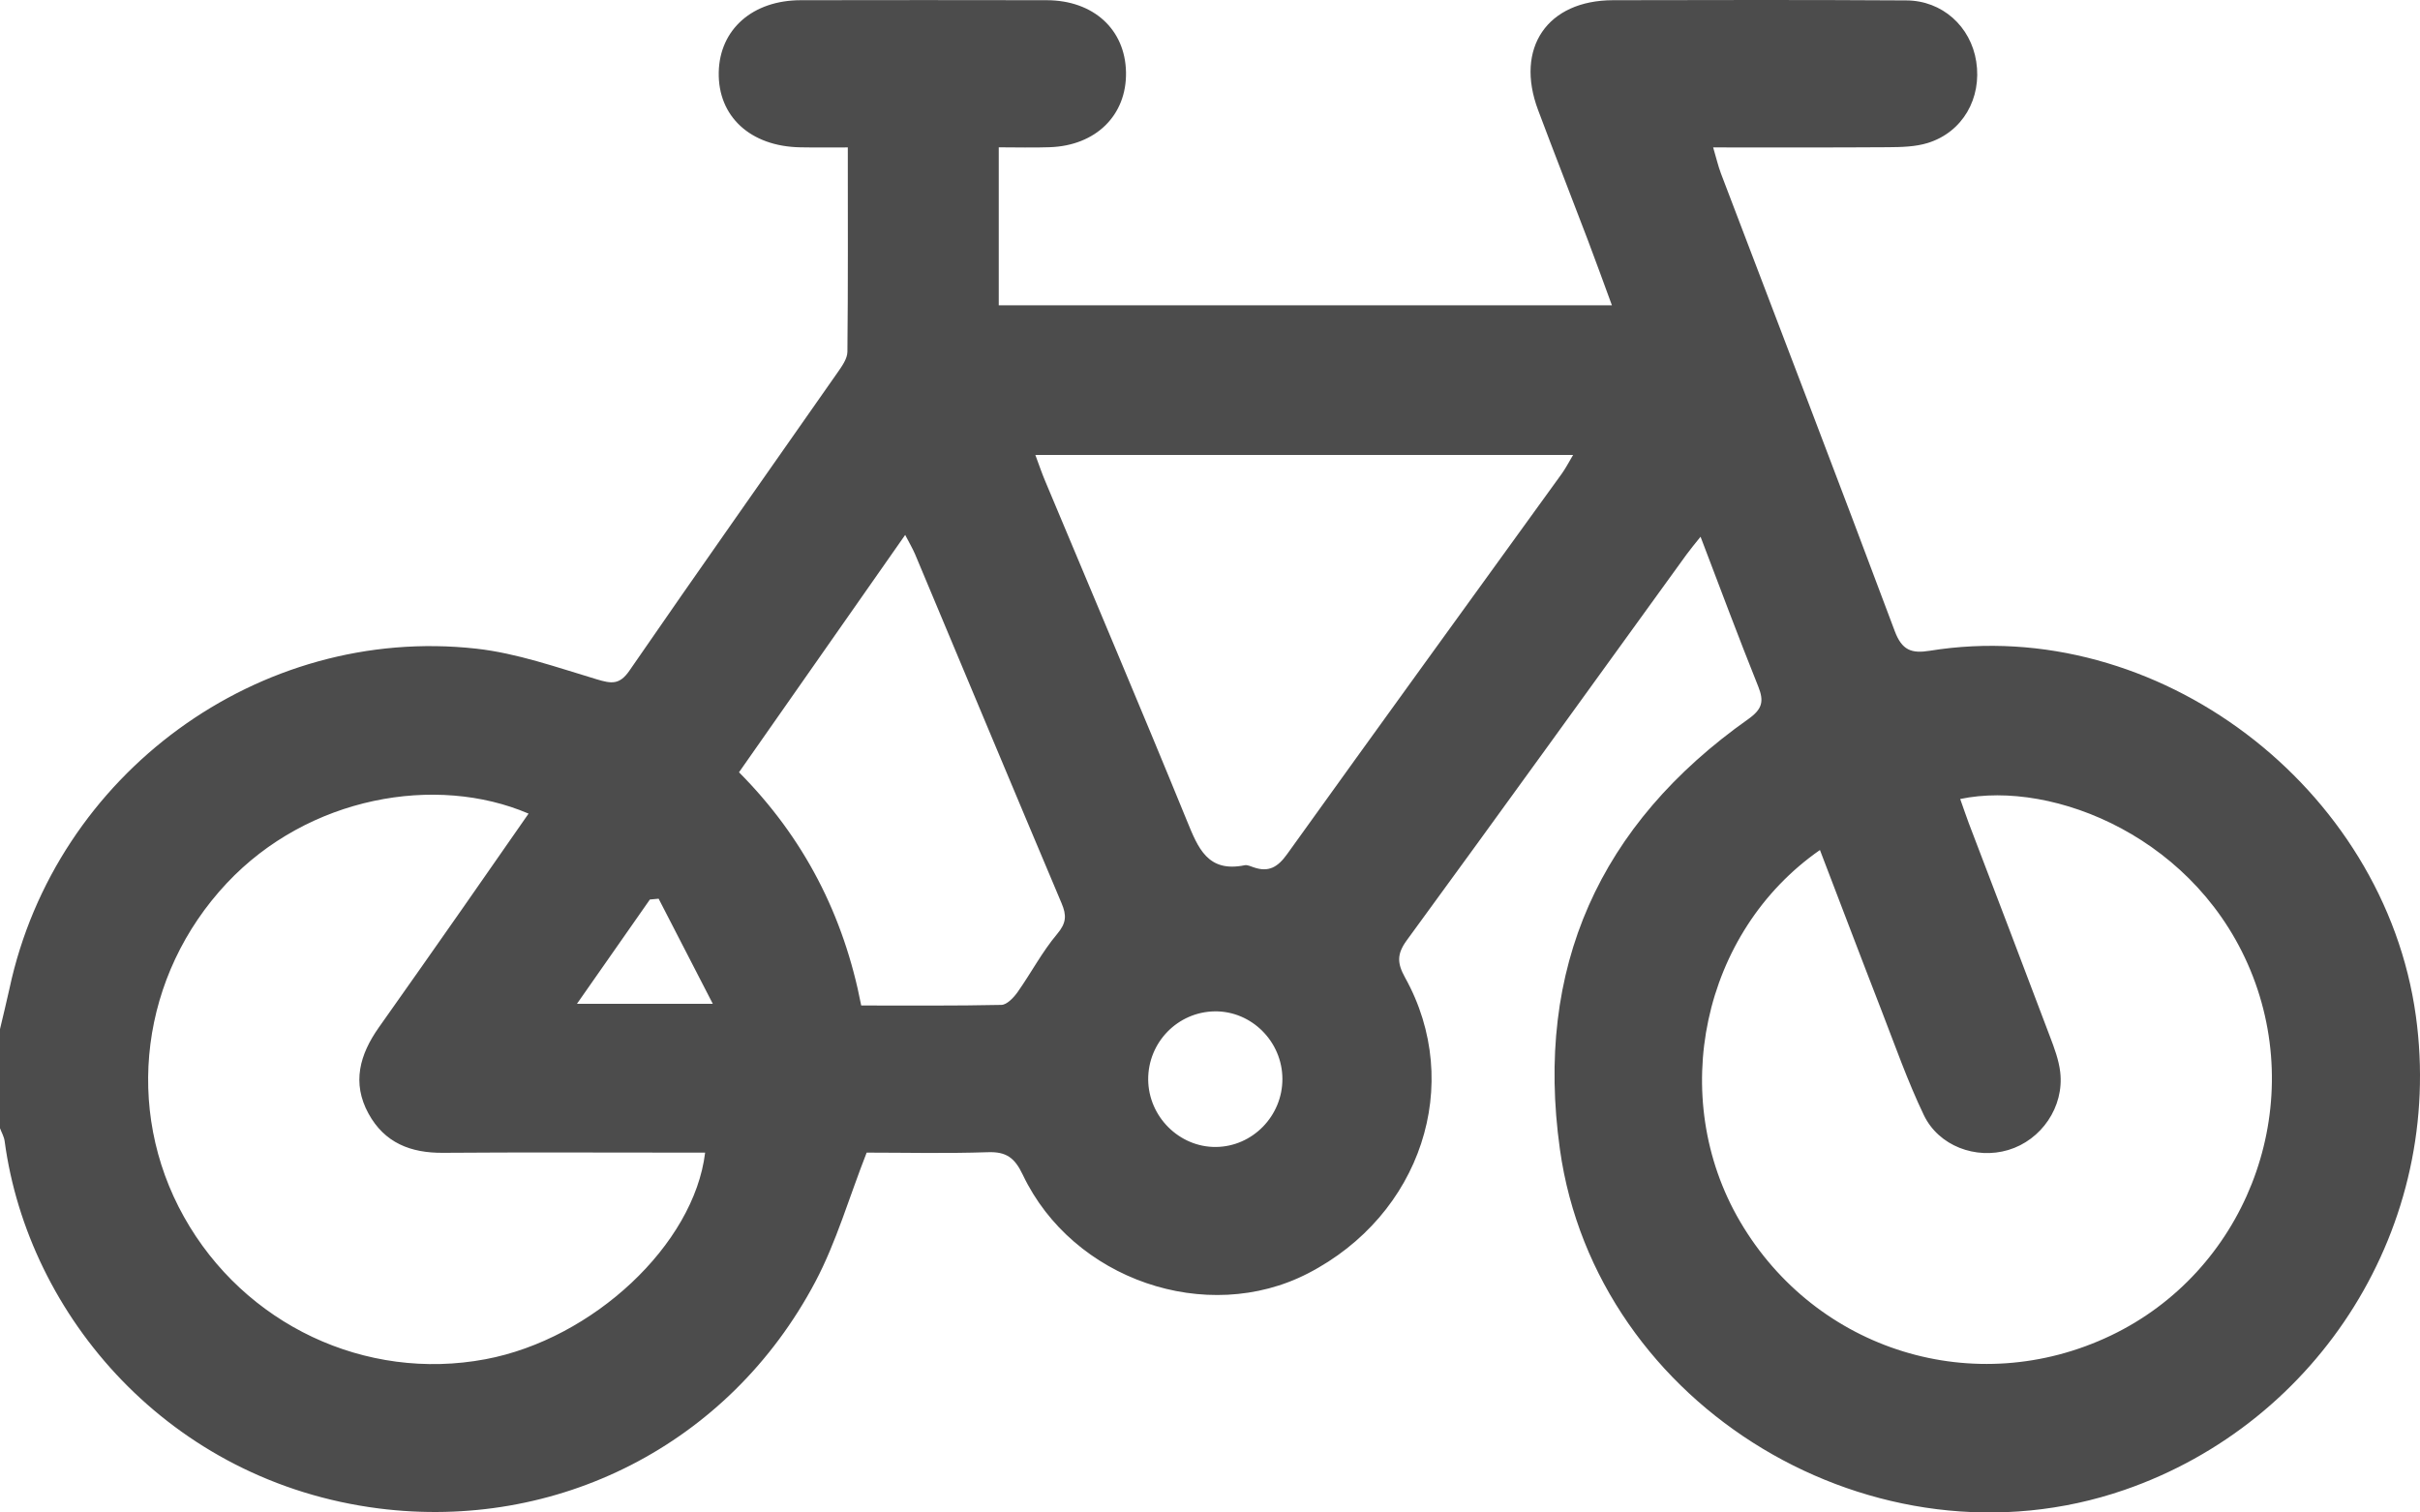 <svg width="24" height="15" viewBox="0 0 24 15" fill="none" xmlns="http://www.w3.org/2000/svg">
<path d="M0 10.206C0.031 10.072 0.065 9.938 0.094 9.804C0.549 7.676 2.567 6.194 4.723 6.433C5.128 6.478 5.524 6.619 5.918 6.737C6.062 6.78 6.144 6.795 6.243 6.65C6.925 5.66 7.618 4.68 8.306 3.695C8.349 3.633 8.403 3.559 8.404 3.49C8.411 2.828 8.408 2.166 8.408 1.462C8.24 1.462 8.088 1.464 7.936 1.461C7.441 1.452 7.119 1.154 7.128 0.716C7.137 0.291 7.464 0.002 7.943 0.002C8.755 0.001 9.568 0 10.38 0.002C10.844 0.003 11.159 0.291 11.167 0.716C11.175 1.142 10.869 1.445 10.409 1.46C10.247 1.466 10.084 1.461 9.905 1.461V3.028H15.986C15.905 2.809 15.828 2.593 15.746 2.378C15.583 1.949 15.415 1.522 15.254 1.092C15.022 0.475 15.345 0.003 15.998 0.002C16.966 0 17.936 -0.002 18.904 0.004C19.263 0.005 19.545 0.263 19.599 0.61C19.656 0.975 19.464 1.311 19.118 1.418C18.995 1.456 18.857 1.459 18.726 1.46C18.156 1.464 17.587 1.462 16.99 1.462C17.02 1.562 17.038 1.643 17.067 1.72C17.643 3.233 18.224 4.744 18.791 6.259C18.862 6.449 18.957 6.483 19.137 6.454C21.392 6.09 23.646 7.807 23.959 10.076C24.246 12.156 23.003 14.109 21.069 14.776C18.609 15.625 15.828 13.963 15.47 11.397C15.219 9.599 15.86 8.176 17.339 7.131C17.478 7.032 17.496 6.955 17.437 6.808C17.243 6.325 17.061 5.837 16.865 5.323C16.807 5.395 16.765 5.446 16.726 5.499C15.802 6.775 14.881 8.054 13.951 9.326C13.852 9.462 13.856 9.553 13.934 9.694C14.523 10.751 14.092 12.052 12.971 12.629C11.968 13.146 10.638 12.692 10.143 11.65C10.063 11.482 9.98 11.42 9.795 11.427C9.382 11.441 8.969 11.431 8.595 11.431C8.42 11.877 8.295 12.316 8.087 12.71C7.226 14.338 5.515 15.183 3.757 14.96C1.678 14.695 0.278 13.05 0.046 11.317C0.04 11.273 0.016 11.232 0 11.189C0 10.861 0 10.534 0 10.206ZM18.049 8.43C16.879 9.244 16.534 10.88 17.256 12.113C18.01 13.4 19.59 13.887 20.934 13.245C22.253 12.615 22.871 11.052 22.343 9.684C21.812 8.311 20.364 7.73 19.44 7.924C19.469 8.005 19.495 8.083 19.524 8.161C19.793 8.866 20.063 9.571 20.329 10.277C20.373 10.392 20.418 10.512 20.432 10.633C20.472 10.978 20.245 11.307 19.917 11.405C19.596 11.501 19.227 11.367 19.079 11.058C18.918 10.722 18.794 10.368 18.659 10.02C18.454 9.493 18.254 8.964 18.049 8.43L18.049 8.43ZM5.242 8.069C4.325 7.676 3.057 7.898 2.249 8.759C1.395 9.669 1.225 10.998 1.825 12.069C2.423 13.137 3.625 13.704 4.815 13.48C5.88 13.28 6.883 12.344 6.993 11.431C6.906 11.431 6.822 11.431 6.738 11.431C5.957 11.431 5.177 11.427 4.396 11.433C4.072 11.436 3.813 11.334 3.654 11.043C3.488 10.739 3.568 10.458 3.756 10.191C4.035 9.797 4.313 9.401 4.59 9.005C4.807 8.695 5.023 8.383 5.242 8.069H5.242ZM10.268 4.512C10.308 4.62 10.335 4.7 10.368 4.777C10.836 5.896 11.311 7.013 11.77 8.137C11.882 8.411 11.977 8.656 12.344 8.581C12.371 8.575 12.405 8.593 12.434 8.602C12.582 8.653 12.672 8.6 12.764 8.472C13.668 7.212 14.579 5.956 15.488 4.699C15.526 4.646 15.556 4.588 15.601 4.512H10.269H10.268ZM8.54 9.972C9.012 9.972 9.472 9.976 9.931 9.966C9.986 9.965 10.053 9.894 10.092 9.839C10.226 9.649 10.335 9.44 10.484 9.263C10.576 9.154 10.579 9.078 10.528 8.958C10.041 7.805 9.559 6.65 9.075 5.496C9.05 5.438 9.017 5.382 8.977 5.305C8.419 6.101 7.88 6.872 7.329 7.659C7.972 8.306 8.368 9.076 8.541 9.972H8.54ZM12.718 10.698C12.716 10.329 12.412 10.026 12.048 10.03C11.68 10.035 11.385 10.337 11.387 10.707C11.39 11.074 11.695 11.378 12.058 11.375C12.422 11.372 12.72 11.067 12.718 10.698ZM6.531 8.913C6.503 8.916 6.473 8.918 6.445 8.921C6.208 9.26 5.971 9.599 5.722 9.955H7.069C6.876 9.581 6.704 9.247 6.532 8.913H6.531Z" fill="#4C4C4C"/>
</svg>
